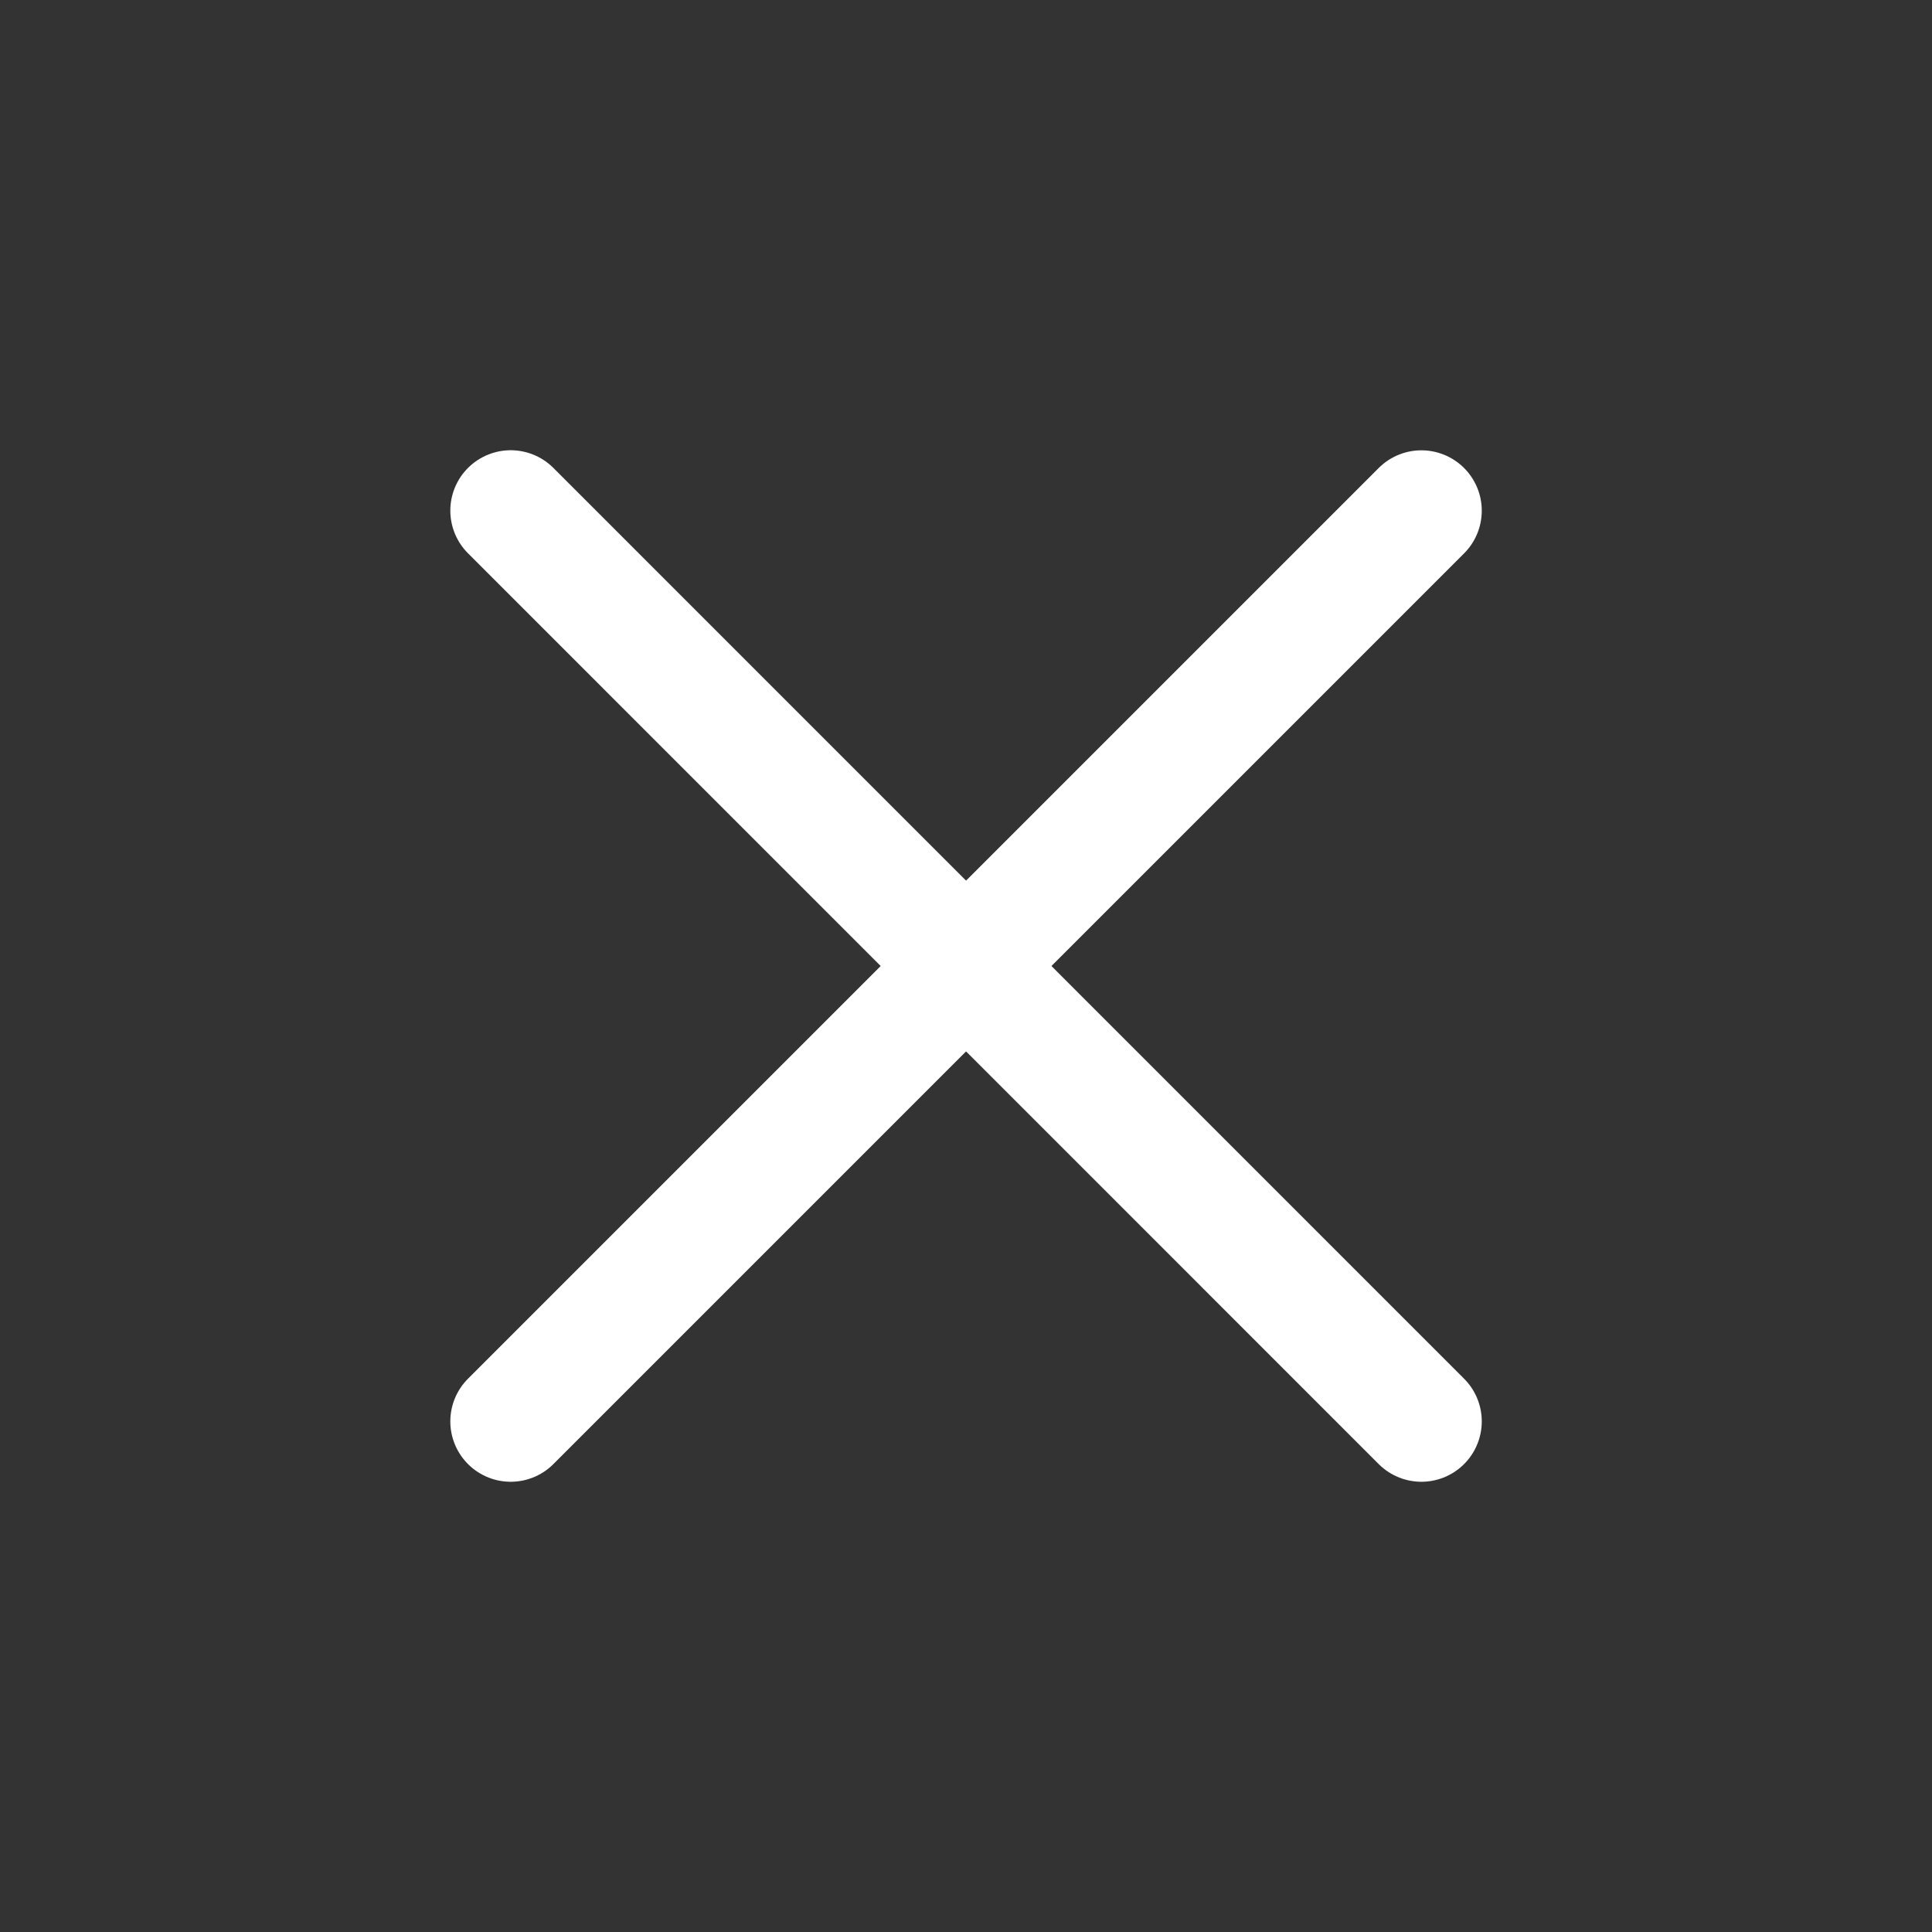 <svg width="24" height="24" viewBox="0 0 24 24" fill="none" xmlns="http://www.w3.org/2000/svg">
<rect x="0" y="0" width="24" height="24" fill="#333333" stroke="none"/>
<path d="M6.344 6.343L17.657 17.657" stroke="white" stroke-width="1.5" stroke-linecap="round" stroke-linejoin="round"/>
<path d="M6.344 17.657L17.657 6.344" stroke="white" stroke-width="1.5" stroke-linecap="round" stroke-linejoin="round"/>
</svg>
